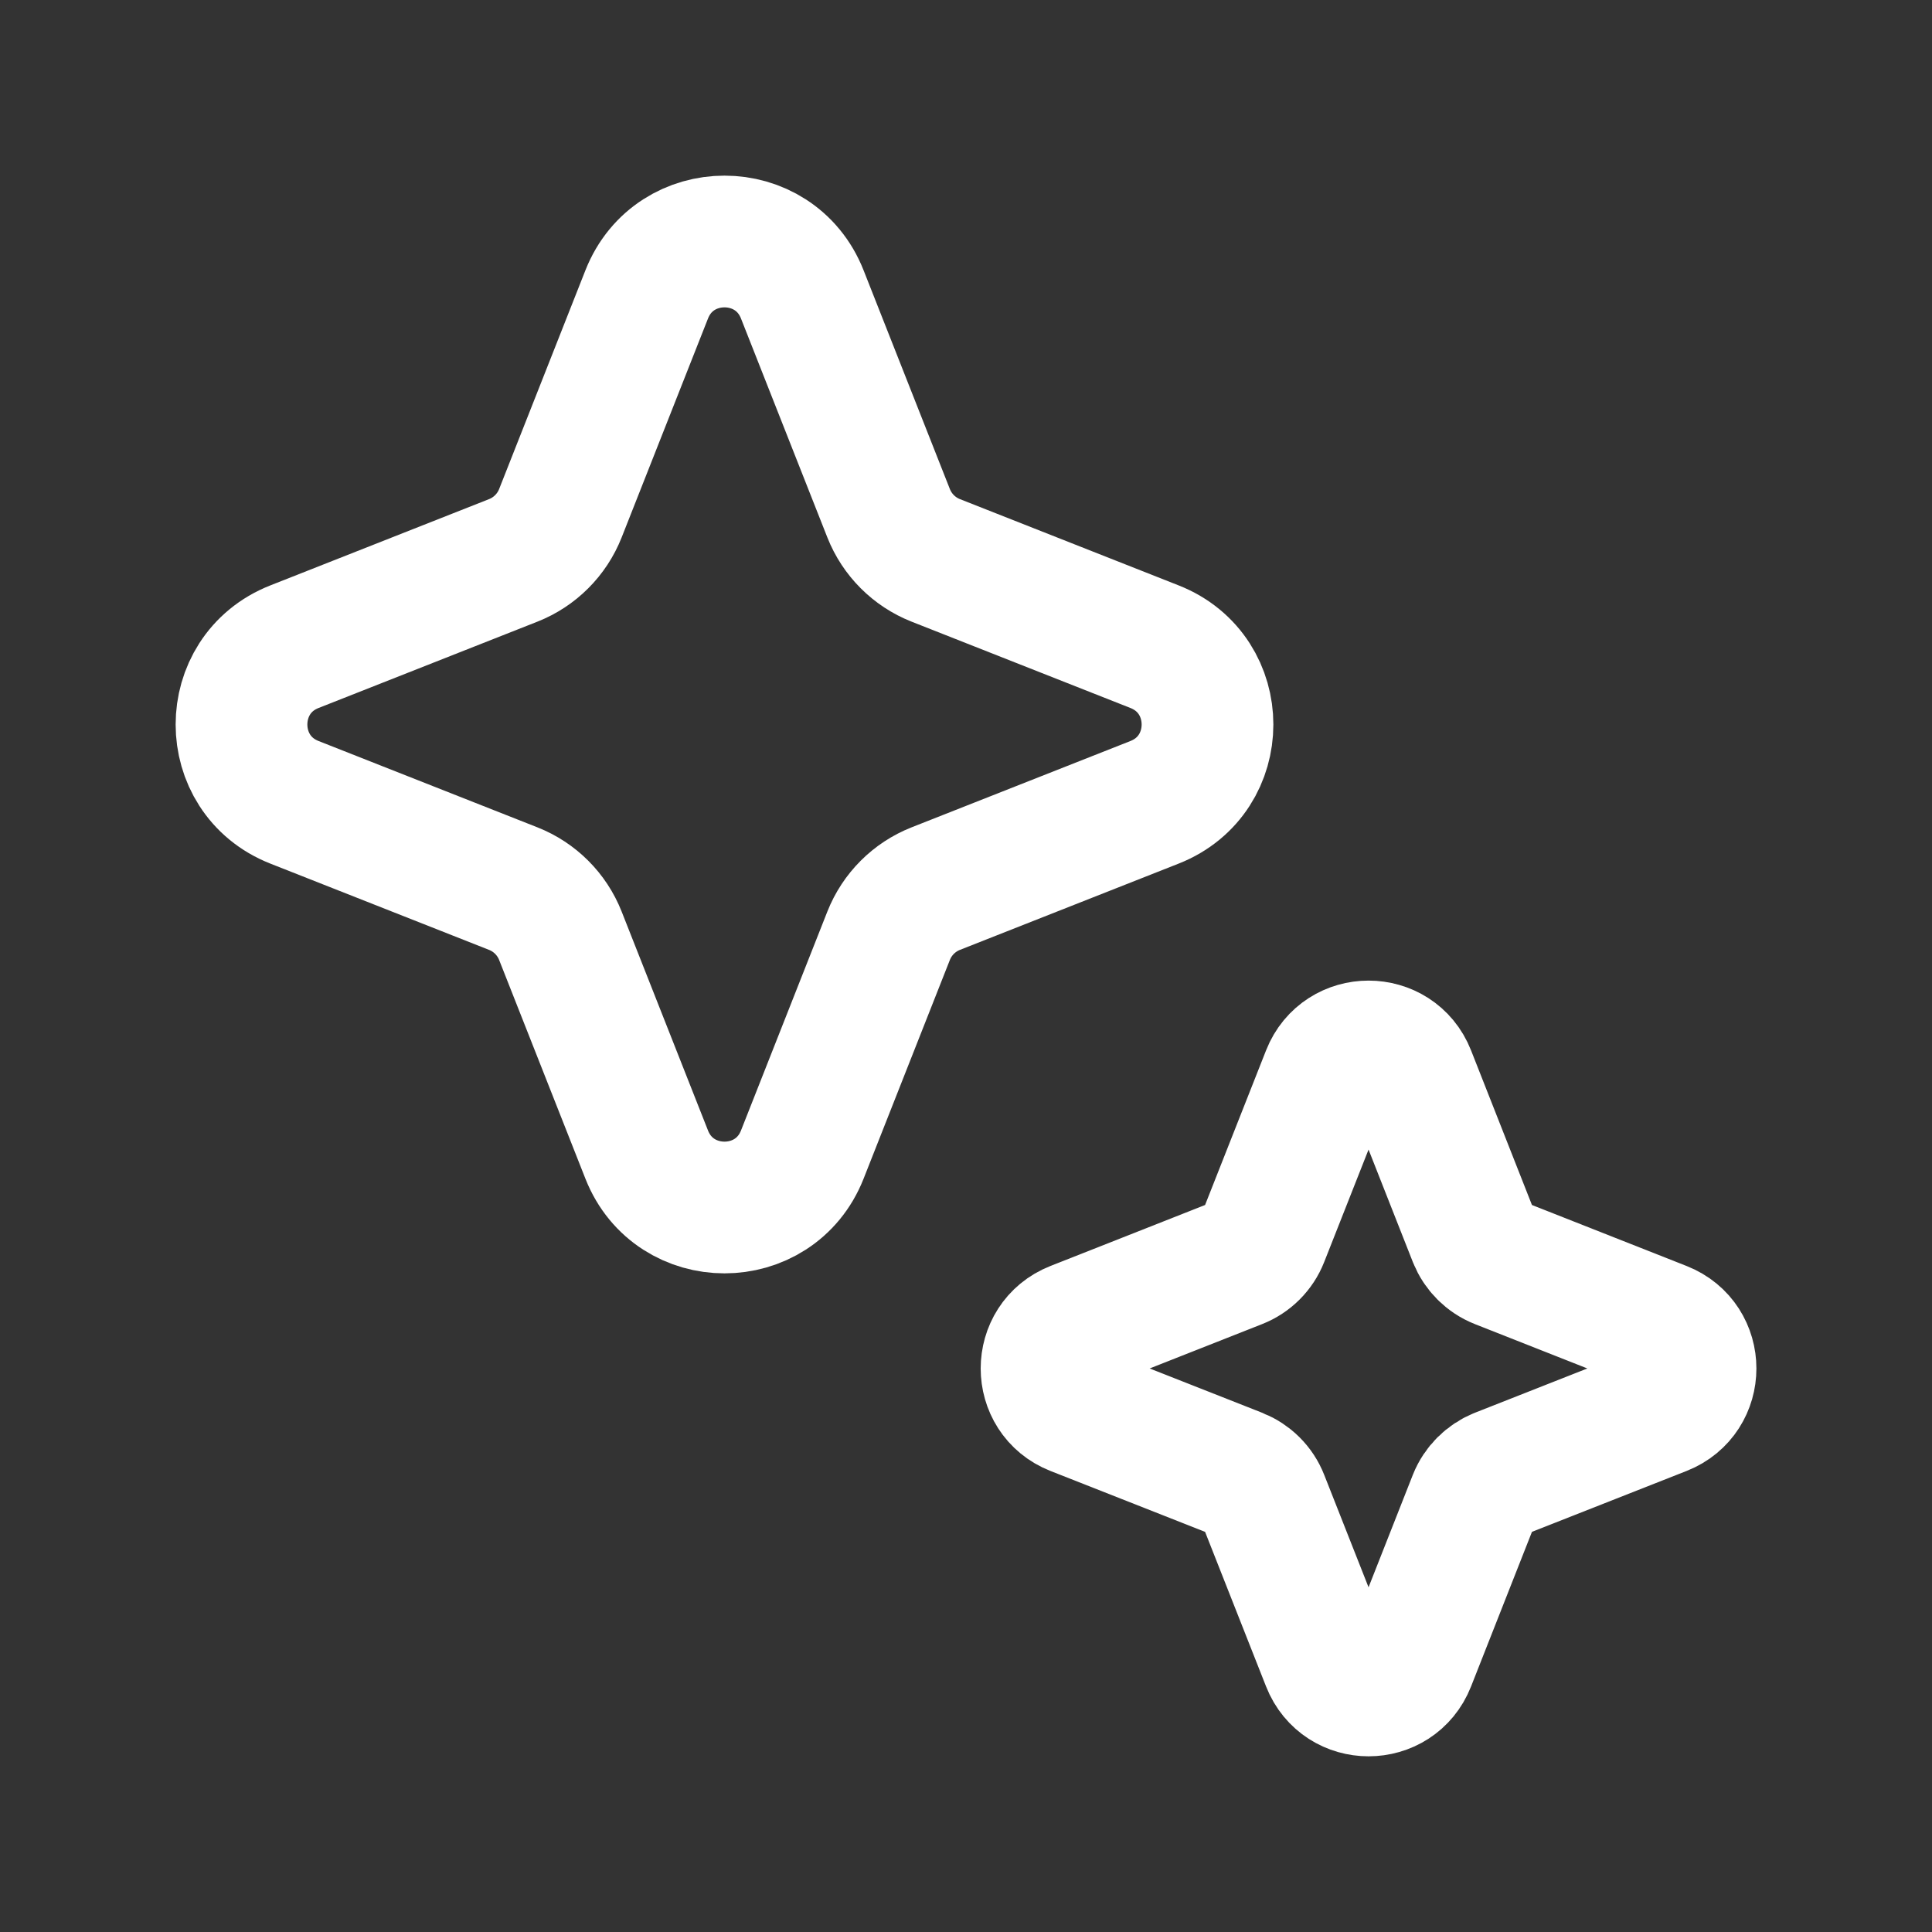 <svg width="22" height="22" viewBox="0 0 22 22" fill="none" xmlns="http://www.w3.org/2000/svg">
<rect x="0" y="0" width="22" height="22" fill="#333333" stroke="none"/>
<path d="M7.364 3.353C7.681 2.549 8.819 2.549 9.136 3.353L10.119 5.845C10.216 6.09 10.41 6.284 10.655 6.381L13.147 7.364C13.951 7.681 13.951 8.819 13.147 9.136L10.655 10.119C10.41 10.216 10.216 10.41 10.119 10.655L9.136 13.147C8.819 13.951 7.681 13.951 7.364 13.147L6.381 10.655C6.284 10.41 6.09 10.216 5.845 10.119L3.353 9.136C2.549 8.819 2.549 7.681 3.353 7.364L5.845 6.381C6.09 6.284 6.284 6.09 6.381 5.845L7.364 3.353Z" stroke="white" stroke-width="1.5"/>
<path d="M15.115 12.235C15.283 11.81 15.885 11.81 16.053 12.235L16.786 14.096C16.838 14.226 16.941 14.329 17.07 14.38L18.931 15.114C19.357 15.282 19.357 15.884 18.931 16.052L17.07 16.785C16.941 16.837 16.838 16.939 16.786 17.069L16.053 18.93C15.885 19.356 15.283 19.356 15.115 18.93L14.381 17.069C14.33 16.939 14.227 16.837 14.097 16.785L12.236 16.052C11.811 15.884 11.811 15.282 12.236 15.114L14.097 14.38C14.227 14.329 14.33 14.226 14.381 14.096L15.115 12.235Z" stroke="white" stroke-width="1.5"/>
</svg>
